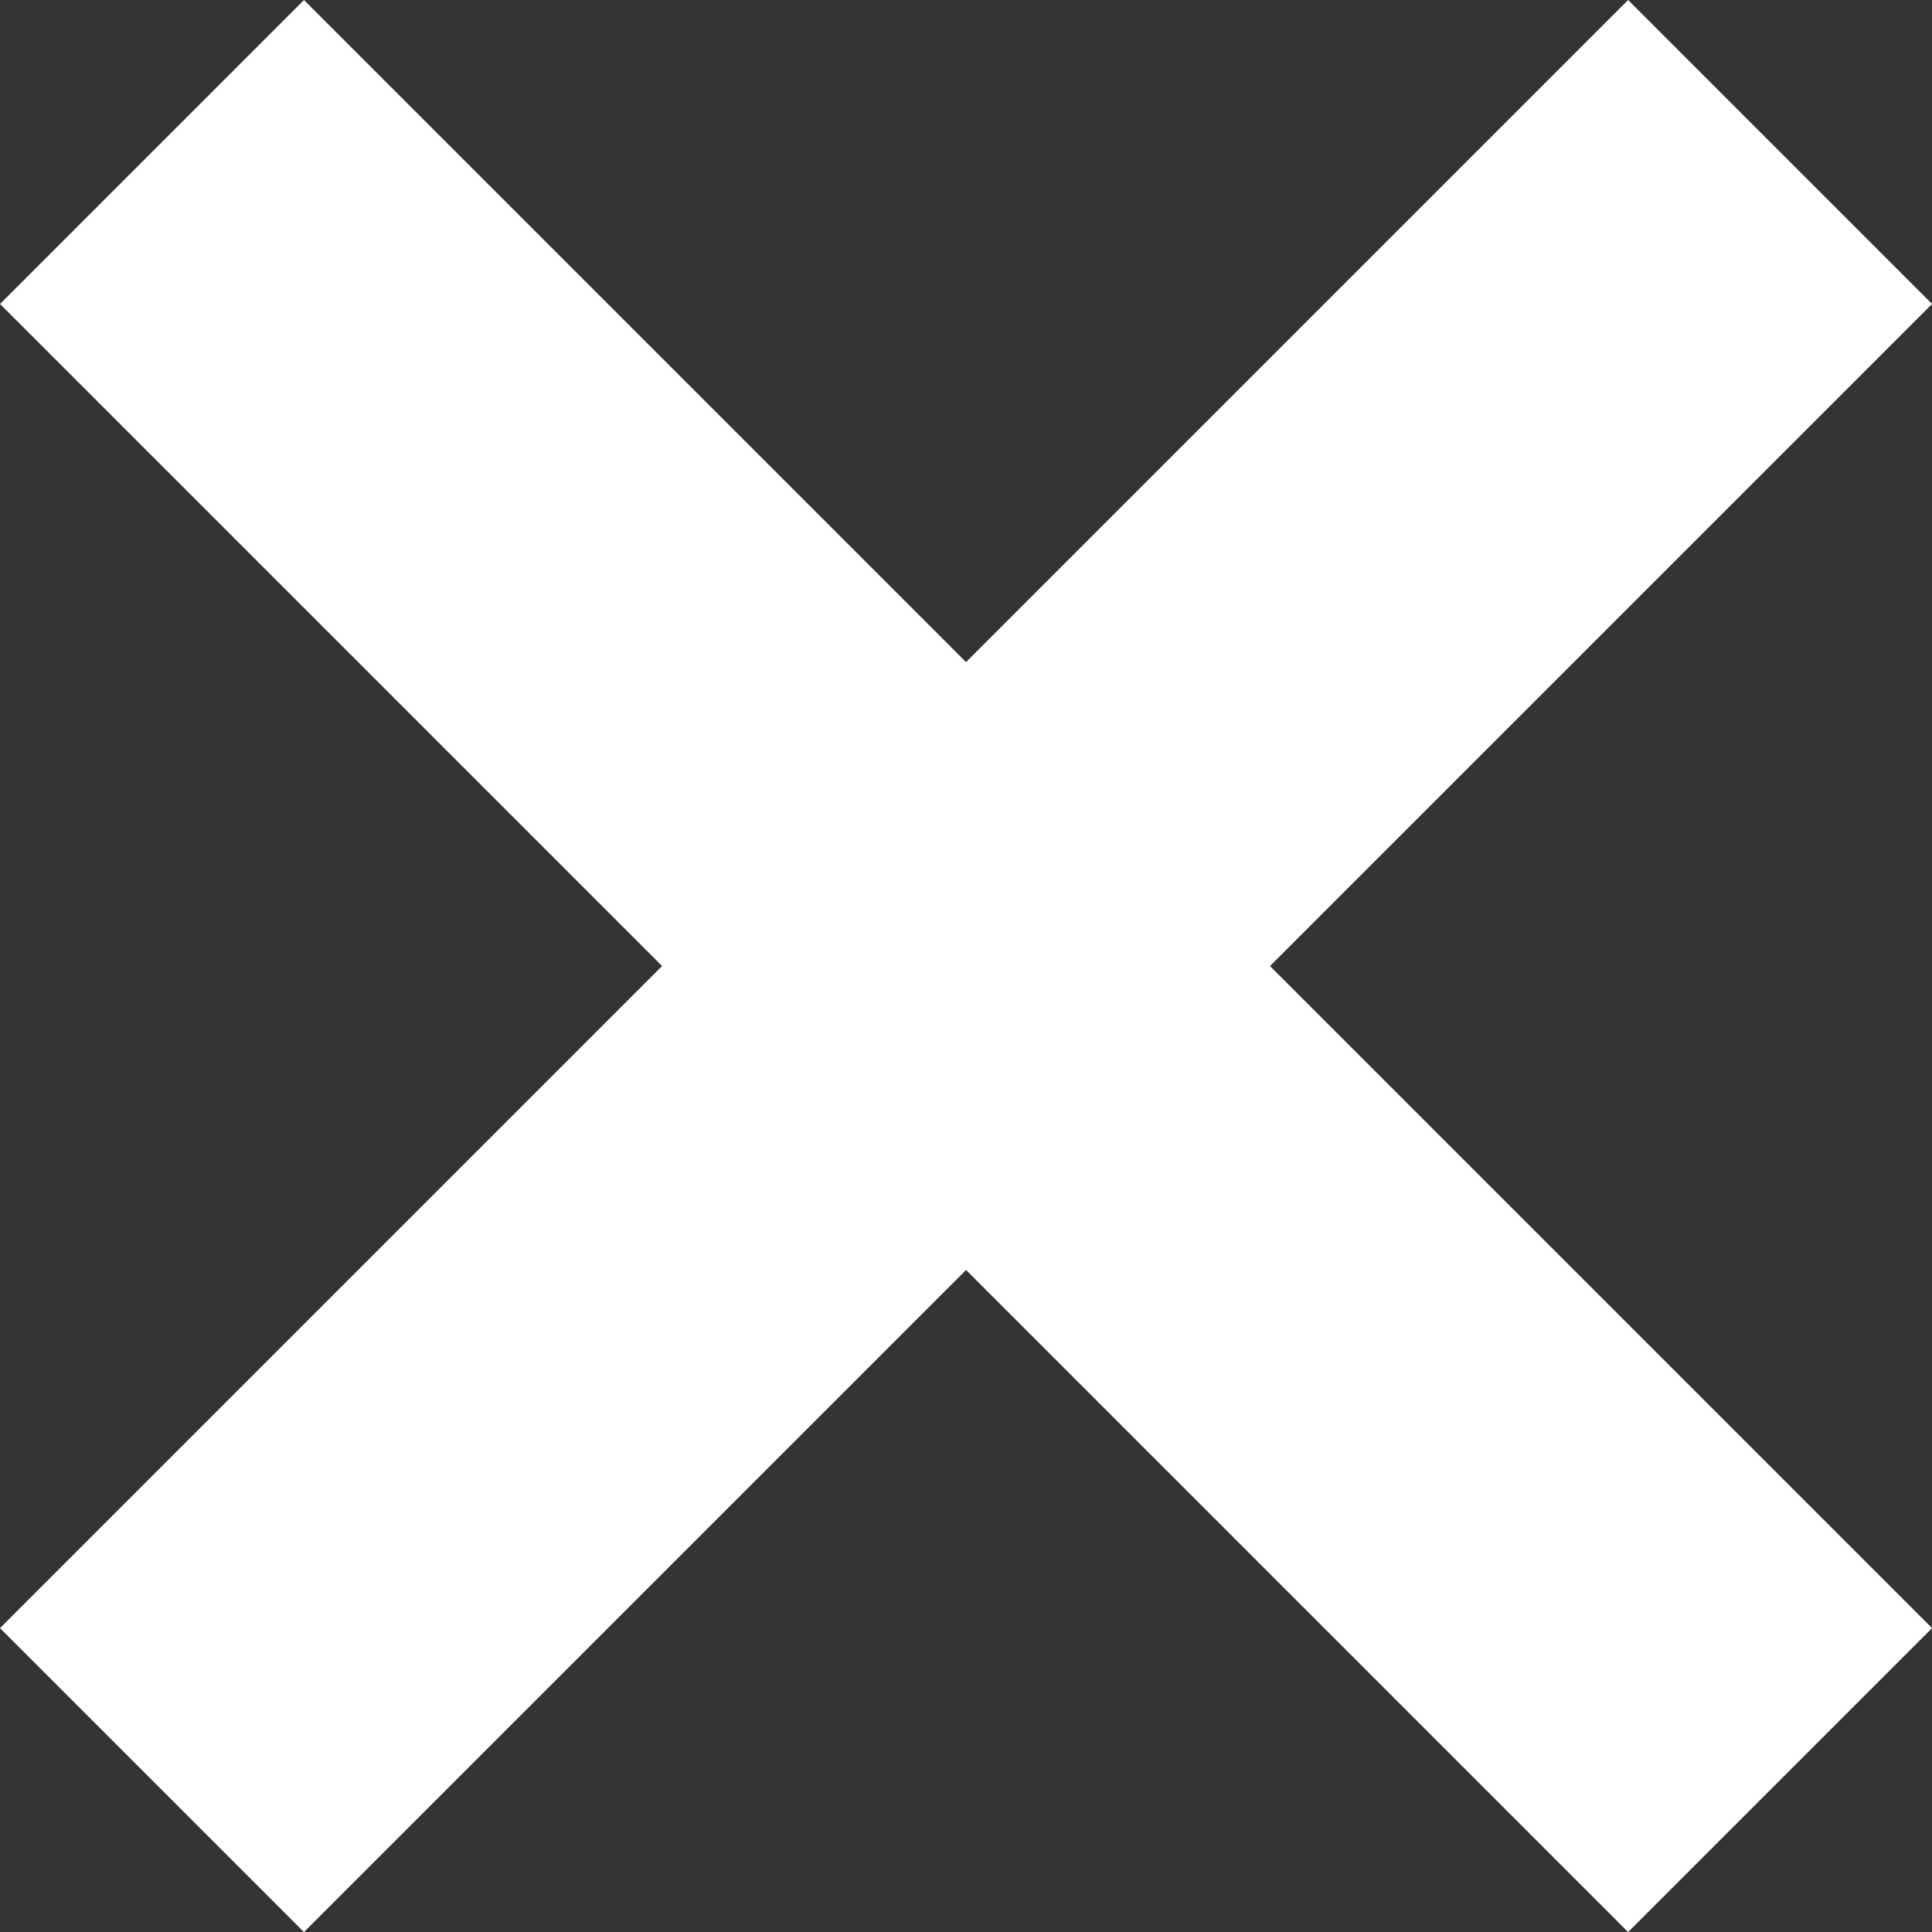 <svg xmlns="http://www.w3.org/2000/svg" width="22.473" height="22.473" viewBox="0 0 22.473 22.473"><rect x="0" y="0" width="22.473" height="22.473" fill="#333333" stroke="none"/><g id="Group_49" data-name="Group 49" transform="translate(16623.268 11588.268)"><line id="Line_44" data-name="Line 44" x2="18.938" y2="18.938" transform="translate(-16621.5 -11586.5)" fill="none" stroke="#FFFFFF" stroke-width="5"/><line id="Line_45" data-name="Line 45" x1="18.938" y2="18.938" transform="translate(-16621.5 -11586.5)" fill="none" stroke="#FFFFFF" stroke-width="5"/></g></svg>
